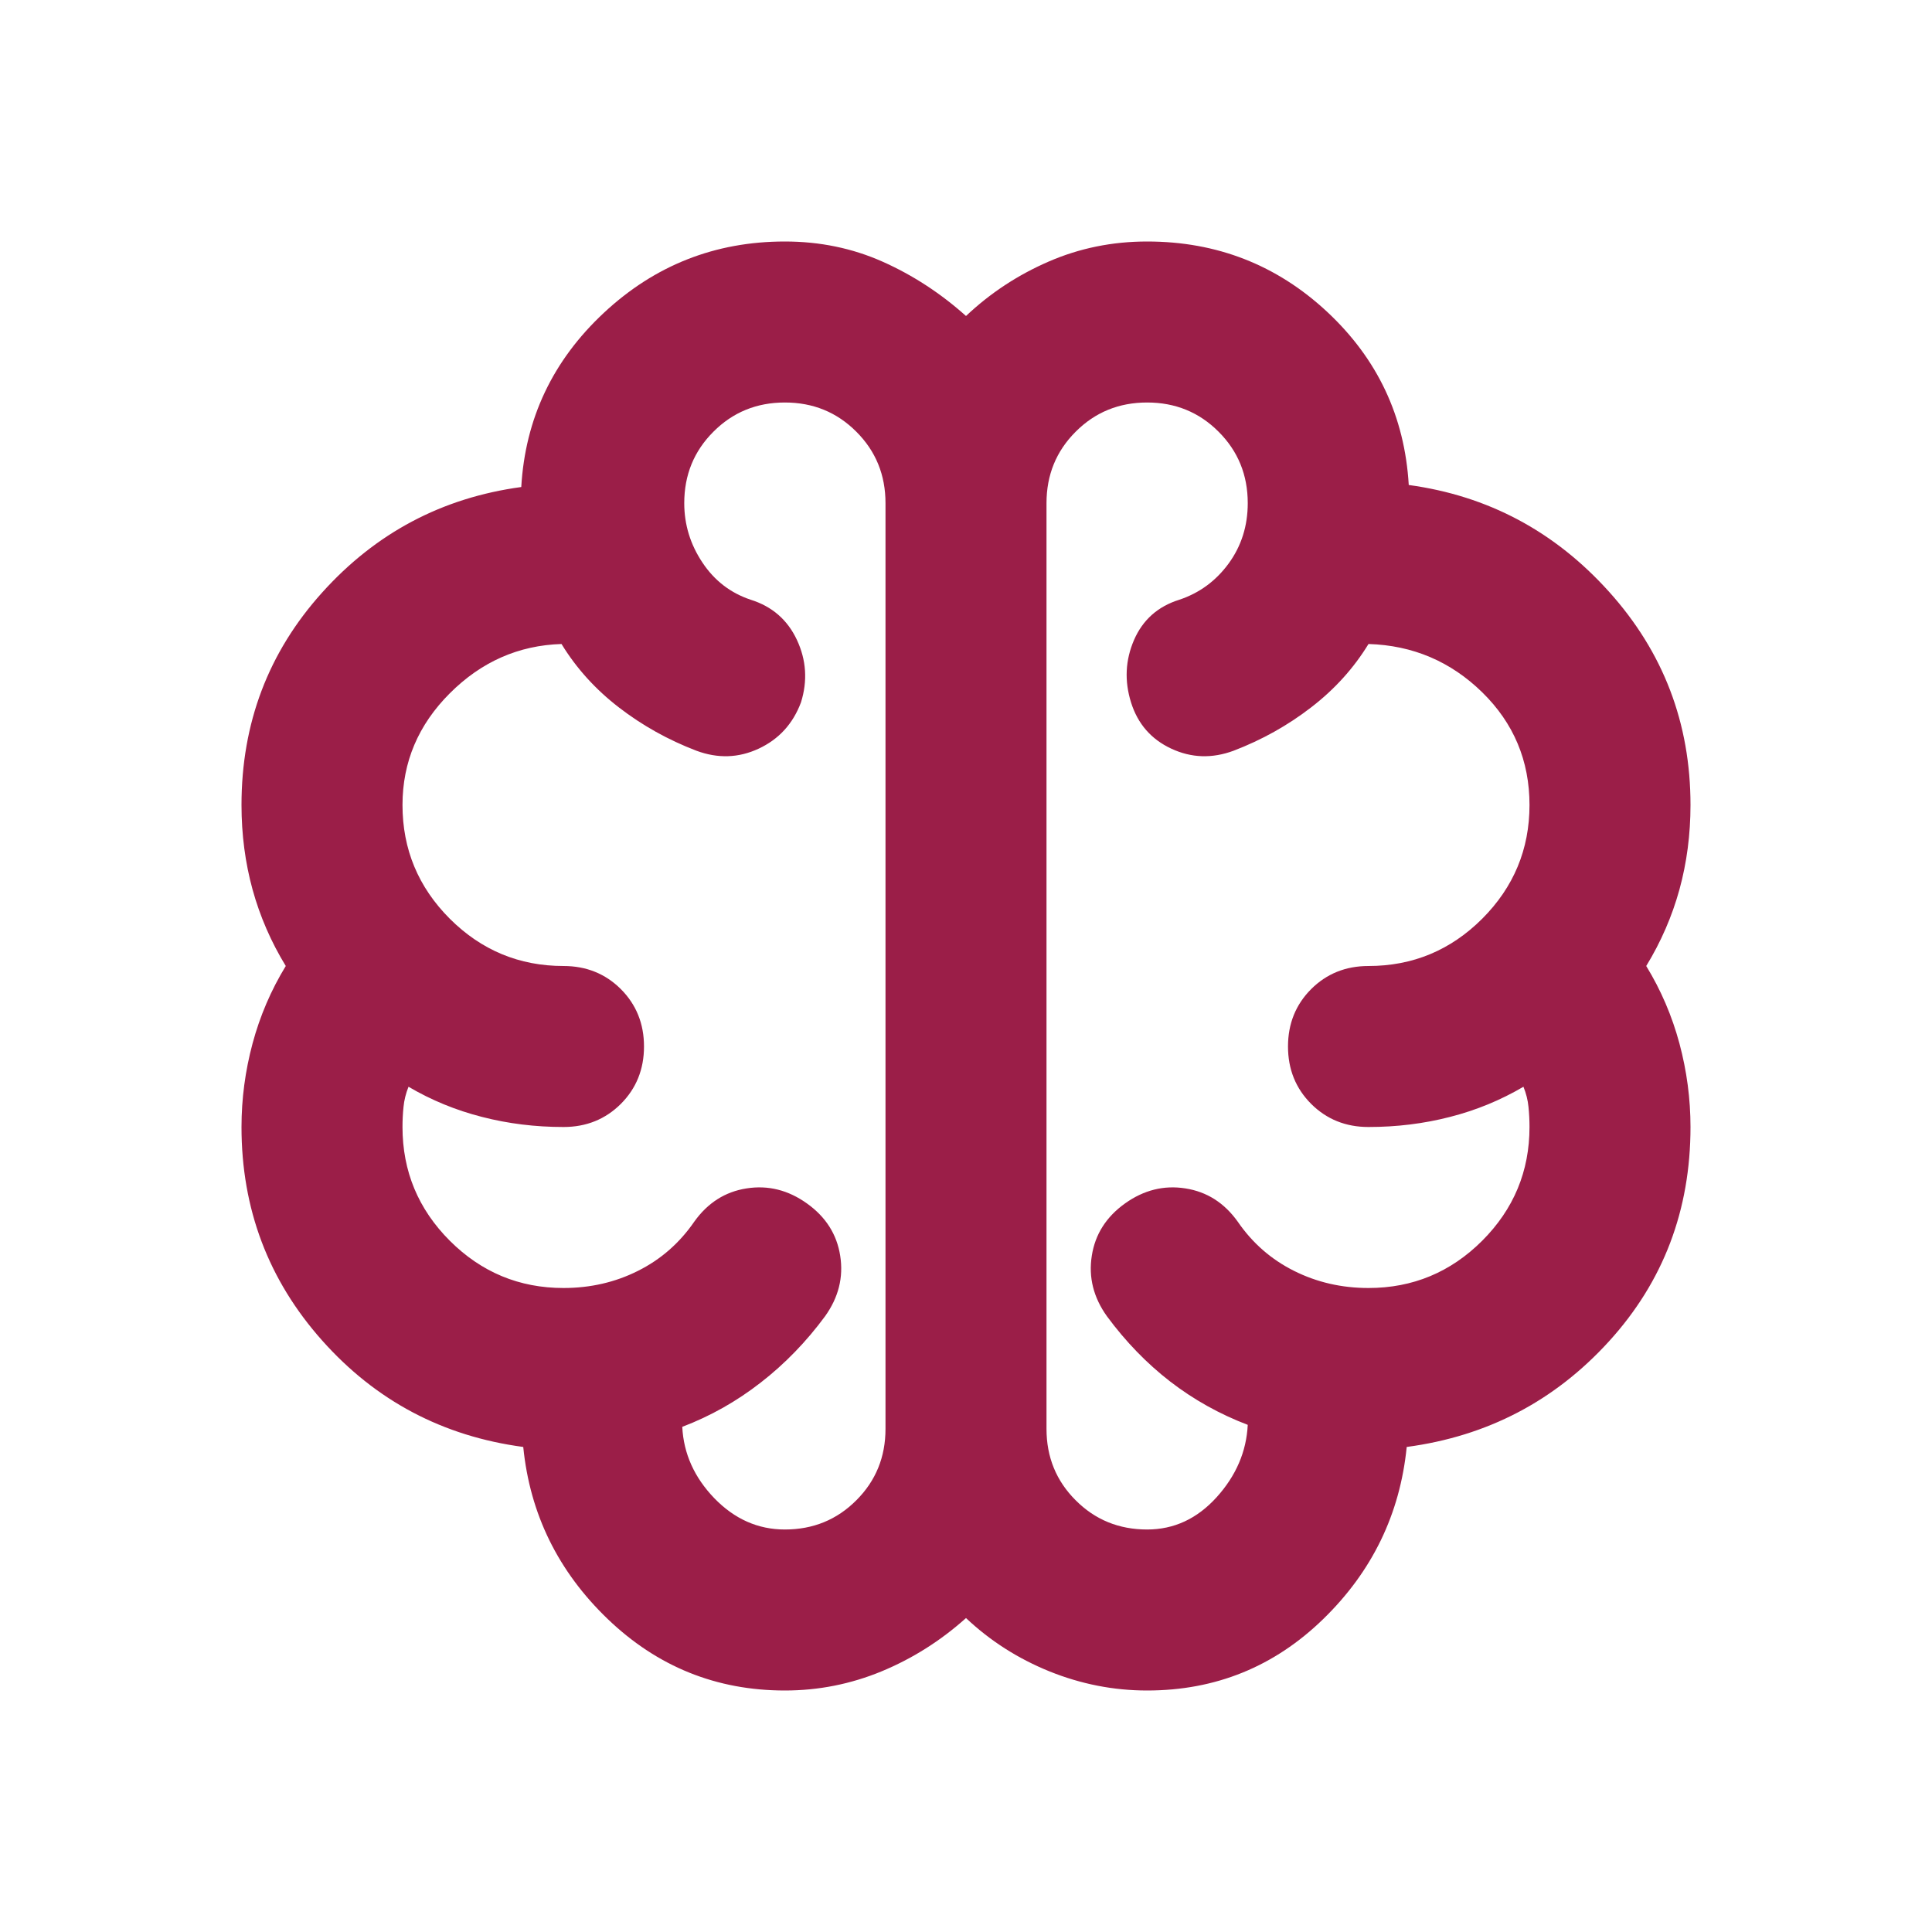 <svg width="36" height="36" viewBox="0 0 36 36" fill="none" xmlns="http://www.w3.org/2000/svg">
<mask id="mask0_231_35960" style="mask-type:alpha" maskUnits="userSpaceOnUse" x="0" y="0" width="36" height="36">
<rect width="36" height="36" fill="#D9D9D9"/>
</mask>
<g mask="url(#mask0_231_35960)">
<path d="M14.625 31.5C13.35 31.5 12.25 31.056 11.325 30.169C10.4 29.281 9.875 28.212 9.75 26.962C8.25 26.762 7 26.1 6 24.975C5 23.85 4.5 22.525 4.5 21C4.5 20.475 4.569 19.956 4.706 19.444C4.844 18.931 5.05 18.45 5.325 18C5.05 17.55 4.844 17.075 4.706 16.575C4.569 16.075 4.5 15.55 4.5 15C4.5 13.475 5 12.156 6 11.044C7 9.931 8.238 9.275 9.713 9.075C9.787 7.8 10.3 6.719 11.25 5.831C12.2 4.944 13.325 4.5 14.625 4.5C15.275 4.5 15.881 4.625 16.444 4.875C17.006 5.125 17.525 5.463 18 5.888C18.45 5.463 18.962 5.125 19.538 4.875C20.113 4.625 20.725 4.5 21.375 4.5C22.675 4.5 23.794 4.938 24.731 5.812C25.669 6.688 26.175 7.763 26.25 9.037C27.725 9.238 28.969 9.9 29.981 11.025C30.994 12.15 31.5 13.475 31.5 15C31.5 15.55 31.431 16.075 31.294 16.575C31.156 17.075 30.95 17.55 30.675 18C30.95 18.45 31.156 18.931 31.294 19.444C31.431 19.956 31.5 20.475 31.5 21C31.5 22.55 30.994 23.881 29.981 24.994C28.969 26.106 27.712 26.762 26.212 26.962C26.087 28.212 25.569 29.281 24.656 30.169C23.744 31.056 22.65 31.5 21.375 31.5C20.75 31.5 20.144 31.381 19.556 31.144C18.969 30.906 18.45 30.575 18 30.15C17.525 30.575 17 30.906 16.425 31.144C15.85 31.381 15.25 31.5 14.625 31.5ZM19.5 9.375V26.625C19.5 27.15 19.681 27.594 20.044 27.956C20.406 28.319 20.85 28.5 21.375 28.5C21.875 28.5 22.306 28.3 22.669 27.9C23.031 27.5 23.225 27.05 23.25 26.55C22.725 26.35 22.244 26.081 21.806 25.744C21.369 25.406 20.975 25 20.625 24.525C20.375 24.175 20.281 23.8 20.344 23.4C20.406 23 20.613 22.675 20.962 22.425C21.312 22.175 21.688 22.081 22.087 22.144C22.488 22.206 22.812 22.413 23.062 22.762C23.337 23.163 23.688 23.469 24.113 23.681C24.538 23.894 25 24 25.5 24C26.325 24 27.031 23.706 27.619 23.119C28.206 22.531 28.5 21.825 28.5 21C28.5 20.875 28.494 20.75 28.481 20.625C28.469 20.5 28.438 20.375 28.387 20.25C27.962 20.5 27.506 20.688 27.019 20.812C26.531 20.938 26.025 21 25.5 21C25.075 21 24.719 20.856 24.431 20.569C24.144 20.281 24 19.925 24 19.5C24 19.075 24.144 18.719 24.431 18.431C24.719 18.144 25.075 18 25.5 18C26.325 18 27.031 17.706 27.619 17.119C28.206 16.531 28.5 15.825 28.5 15C28.5 14.175 28.206 13.475 27.619 12.9C27.031 12.325 26.325 12.025 25.5 12C25.225 12.45 24.869 12.844 24.431 13.181C23.994 13.519 23.512 13.787 22.988 13.988C22.587 14.137 22.2 14.125 21.825 13.95C21.45 13.775 21.2 13.488 21.075 13.088C20.95 12.688 20.969 12.3 21.131 11.925C21.294 11.55 21.575 11.3 21.975 11.175C22.35 11.05 22.656 10.825 22.894 10.5C23.131 10.175 23.25 9.8 23.25 9.375C23.25 8.85 23.069 8.406 22.706 8.044C22.344 7.681 21.9 7.5 21.375 7.5C20.85 7.5 20.406 7.681 20.044 8.044C19.681 8.406 19.5 8.85 19.5 9.375ZM16.5 26.625V9.375C16.5 8.85 16.319 8.406 15.956 8.044C15.594 7.681 15.15 7.5 14.625 7.5C14.1 7.5 13.656 7.681 13.294 8.044C12.931 8.406 12.75 8.85 12.75 9.375C12.75 9.775 12.863 10.144 13.088 10.481C13.312 10.819 13.613 11.05 13.988 11.175C14.387 11.3 14.675 11.55 14.85 11.925C15.025 12.3 15.05 12.688 14.925 13.088C14.775 13.488 14.512 13.775 14.137 13.95C13.762 14.125 13.375 14.137 12.975 13.988C12.45 13.787 11.969 13.519 11.531 13.181C11.094 12.844 10.738 12.45 10.463 12C9.662 12.025 8.969 12.331 8.381 12.919C7.794 13.506 7.5 14.2 7.5 15C7.5 15.825 7.794 16.531 8.381 17.119C8.969 17.706 9.675 18 10.5 18C10.925 18 11.281 18.144 11.569 18.431C11.856 18.719 12 19.075 12 19.5C12 19.925 11.856 20.281 11.569 20.569C11.281 20.856 10.925 21 10.5 21C9.975 21 9.469 20.938 8.981 20.812C8.494 20.688 8.037 20.5 7.612 20.25C7.562 20.375 7.531 20.5 7.519 20.625C7.506 20.75 7.5 20.875 7.5 21C7.5 21.825 7.794 22.531 8.381 23.119C8.969 23.706 9.675 24 10.5 24C11 24 11.463 23.894 11.887 23.681C12.312 23.469 12.662 23.163 12.938 22.762C13.188 22.413 13.512 22.206 13.912 22.144C14.312 22.081 14.688 22.175 15.037 22.425C15.387 22.675 15.594 23 15.656 23.4C15.719 23.8 15.625 24.175 15.375 24.525C15.025 25 14.625 25.413 14.175 25.762C13.725 26.113 13.238 26.387 12.713 26.587C12.738 27.087 12.938 27.531 13.312 27.919C13.688 28.306 14.125 28.5 14.625 28.5C15.15 28.5 15.594 28.319 15.956 27.956C16.319 27.594 16.5 27.15 16.5 26.625Z" fill="#9B1E48"/>
</g>
</svg>
